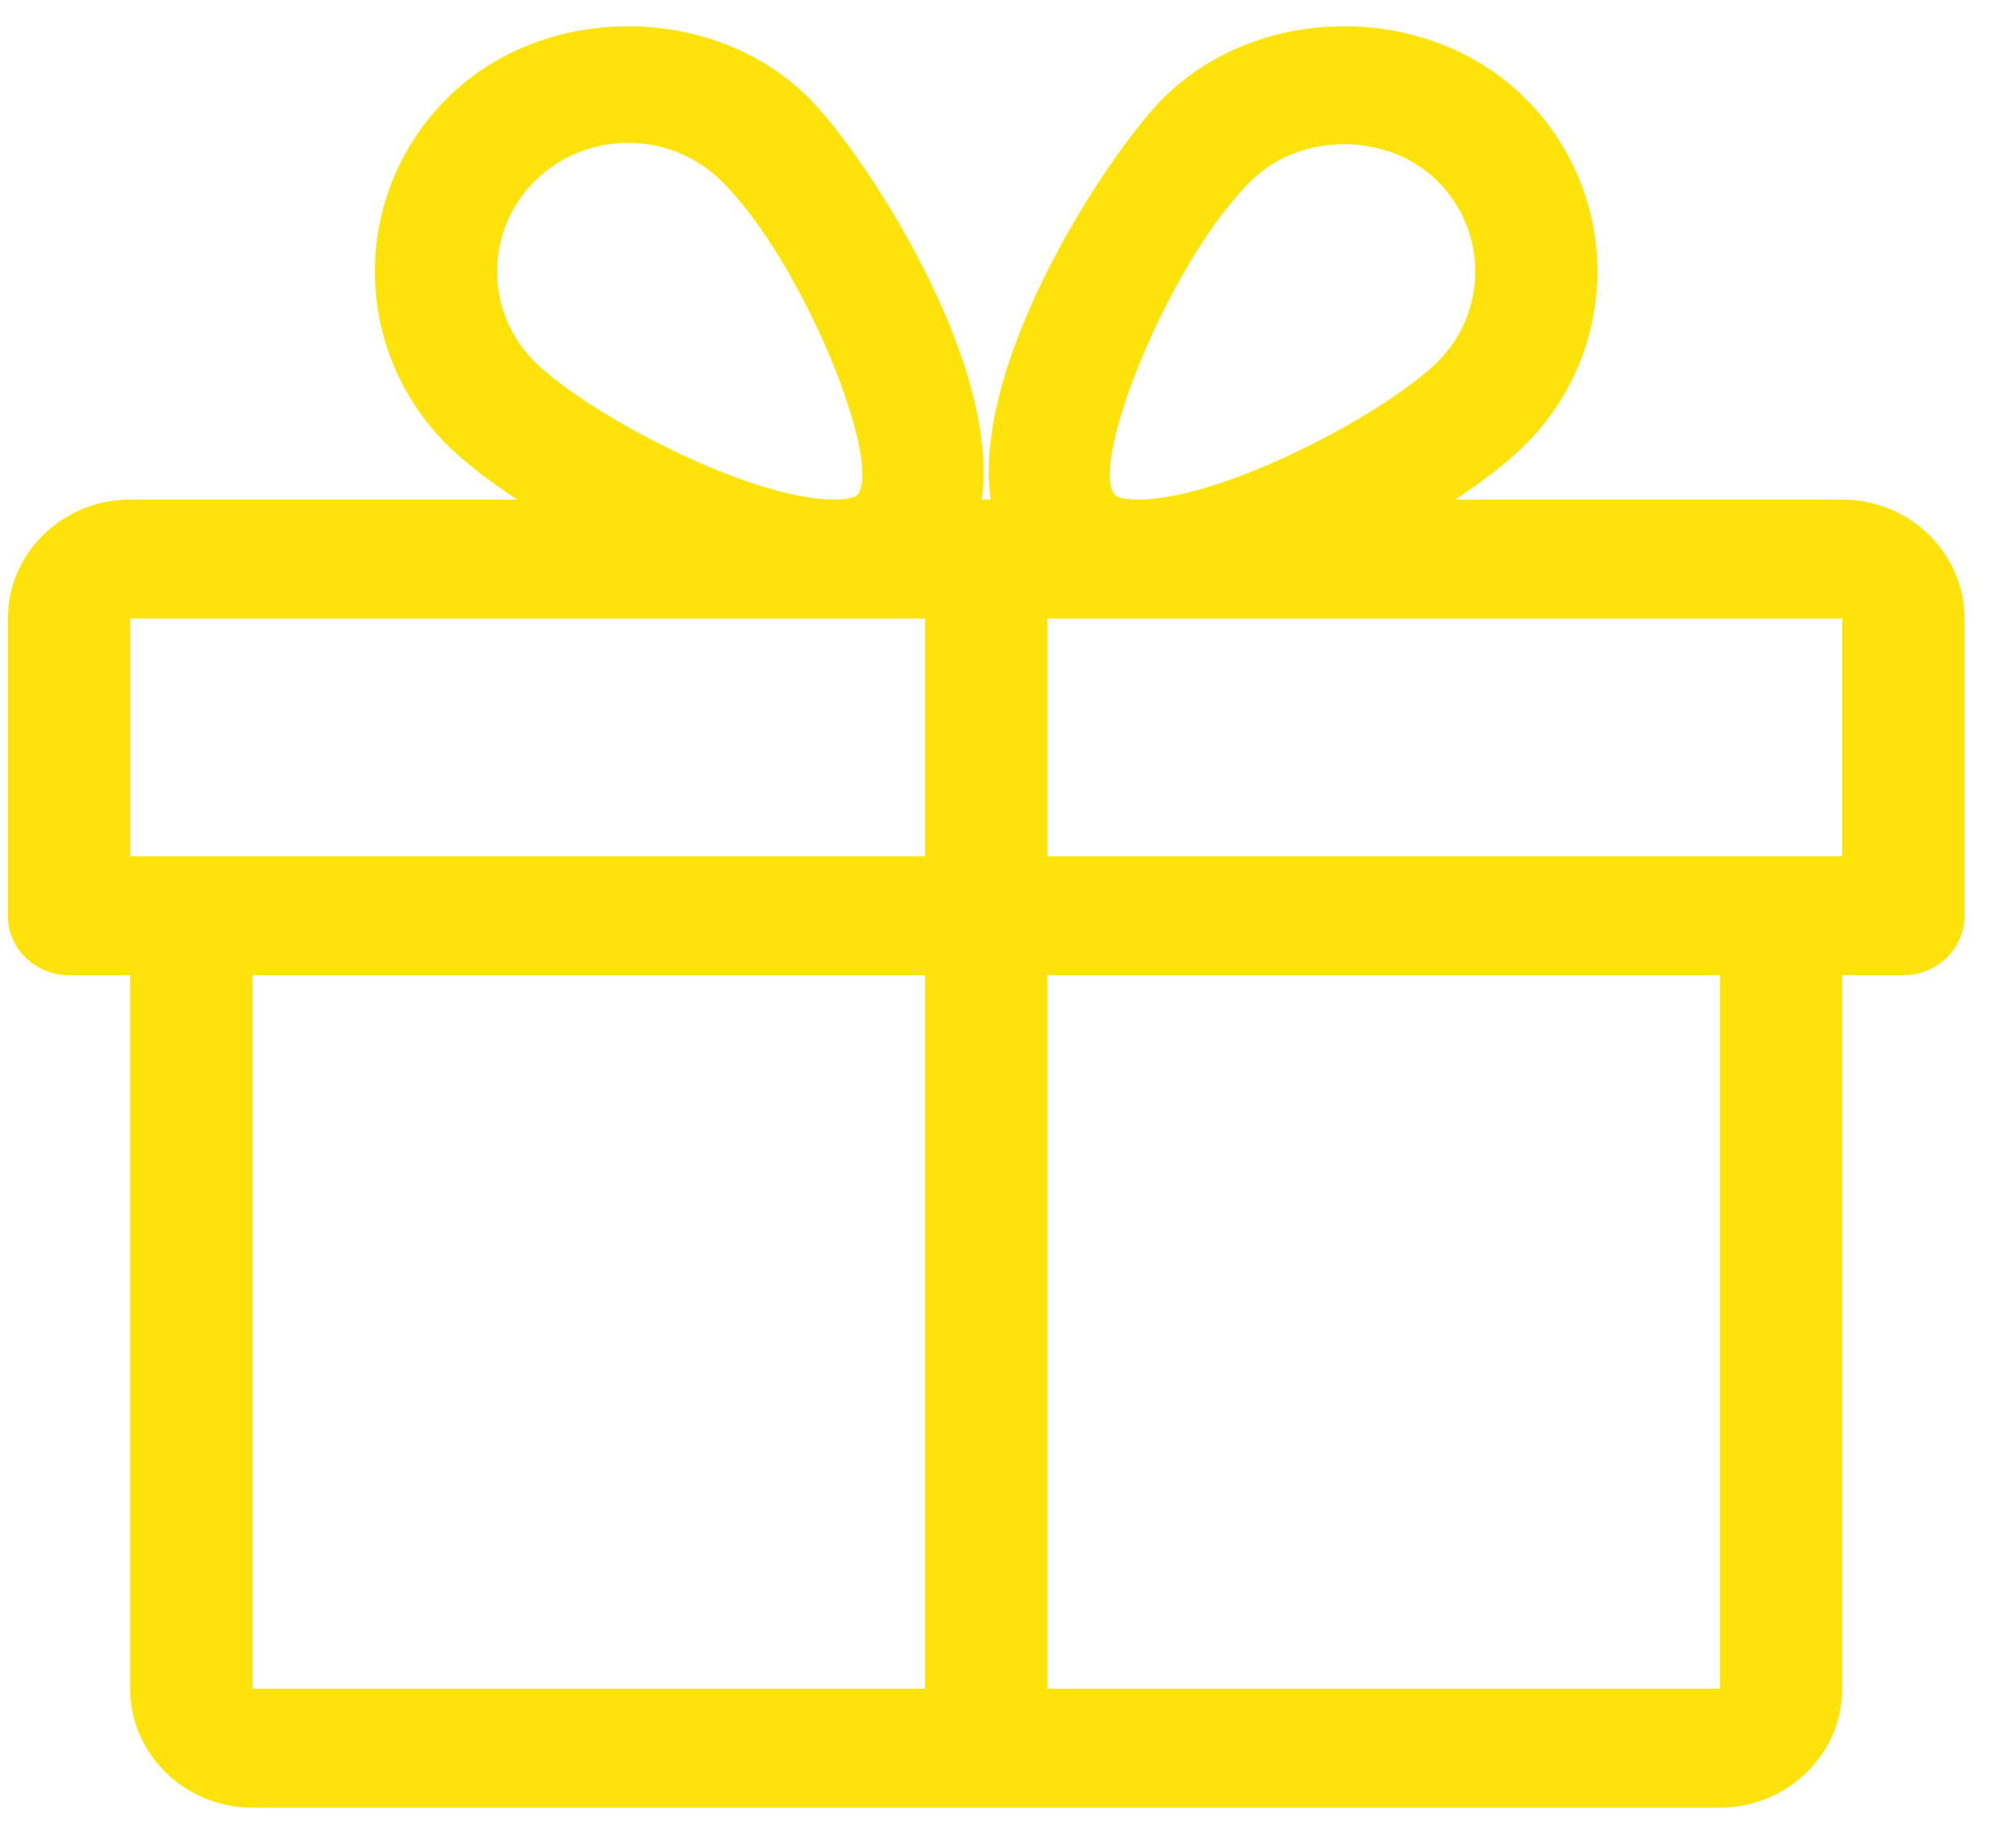 <svg width="37" height="34" viewBox="0 0 37 34" fill="none" xmlns="http://www.w3.org/2000/svg">
	<path d="M33.895 9.19H26.776C27.286 8.851 27.725 8.514 28.031 8.213C29.845 6.438 29.845 3.551 28.031 1.777C26.269 0.053 23.196 0.051 21.432 1.777C20.458 2.728 17.868 6.603 18.226 9.19H18.064C18.419 6.603 15.832 2.728 14.857 1.777C13.093 0.051 10.02 0.053 8.258 1.777C6.445 3.551 6.445 6.438 8.256 8.213C8.564 8.514 9.003 8.851 9.514 9.19H2.395C1.155 9.19 0.145 10.172 0.145 11.378V16.847C0.145 17.45 0.649 17.94 1.27 17.94H2.395V31.065C2.395 32.271 3.405 33.253 4.645 33.253H31.645C32.884 33.253 33.895 32.271 33.895 31.065V17.94H35.02C35.641 17.94 36.145 17.45 36.145 16.847V11.378C36.145 10.172 35.134 9.19 33.895 9.19ZM9.853 3.319C10.31 2.873 10.915 2.628 11.559 2.628C12.2 2.628 12.805 2.873 13.262 3.319C14.779 4.802 16.286 8.591 15.762 9.118C15.762 9.118 15.667 9.19 15.346 9.19C13.791 9.19 10.823 7.62 9.853 6.67C8.911 5.747 8.911 4.242 9.853 3.319ZM17.02 31.065H4.645V17.94H17.02V31.065ZM17.02 15.753H2.395V11.378H15.346H17.02V15.753ZM23.027 3.319C23.941 2.429 25.525 2.431 26.436 3.319C27.379 4.242 27.379 5.747 26.436 6.67C25.466 7.62 22.498 9.19 20.944 9.19C20.622 9.19 20.527 9.12 20.525 9.118C20.003 8.591 21.511 4.802 23.027 3.319ZM31.645 31.065H19.27V17.94H31.645V31.065ZM33.895 15.753H19.27V11.378H20.944H33.895V15.753Z" fill="#FDE309"></path>
</svg>